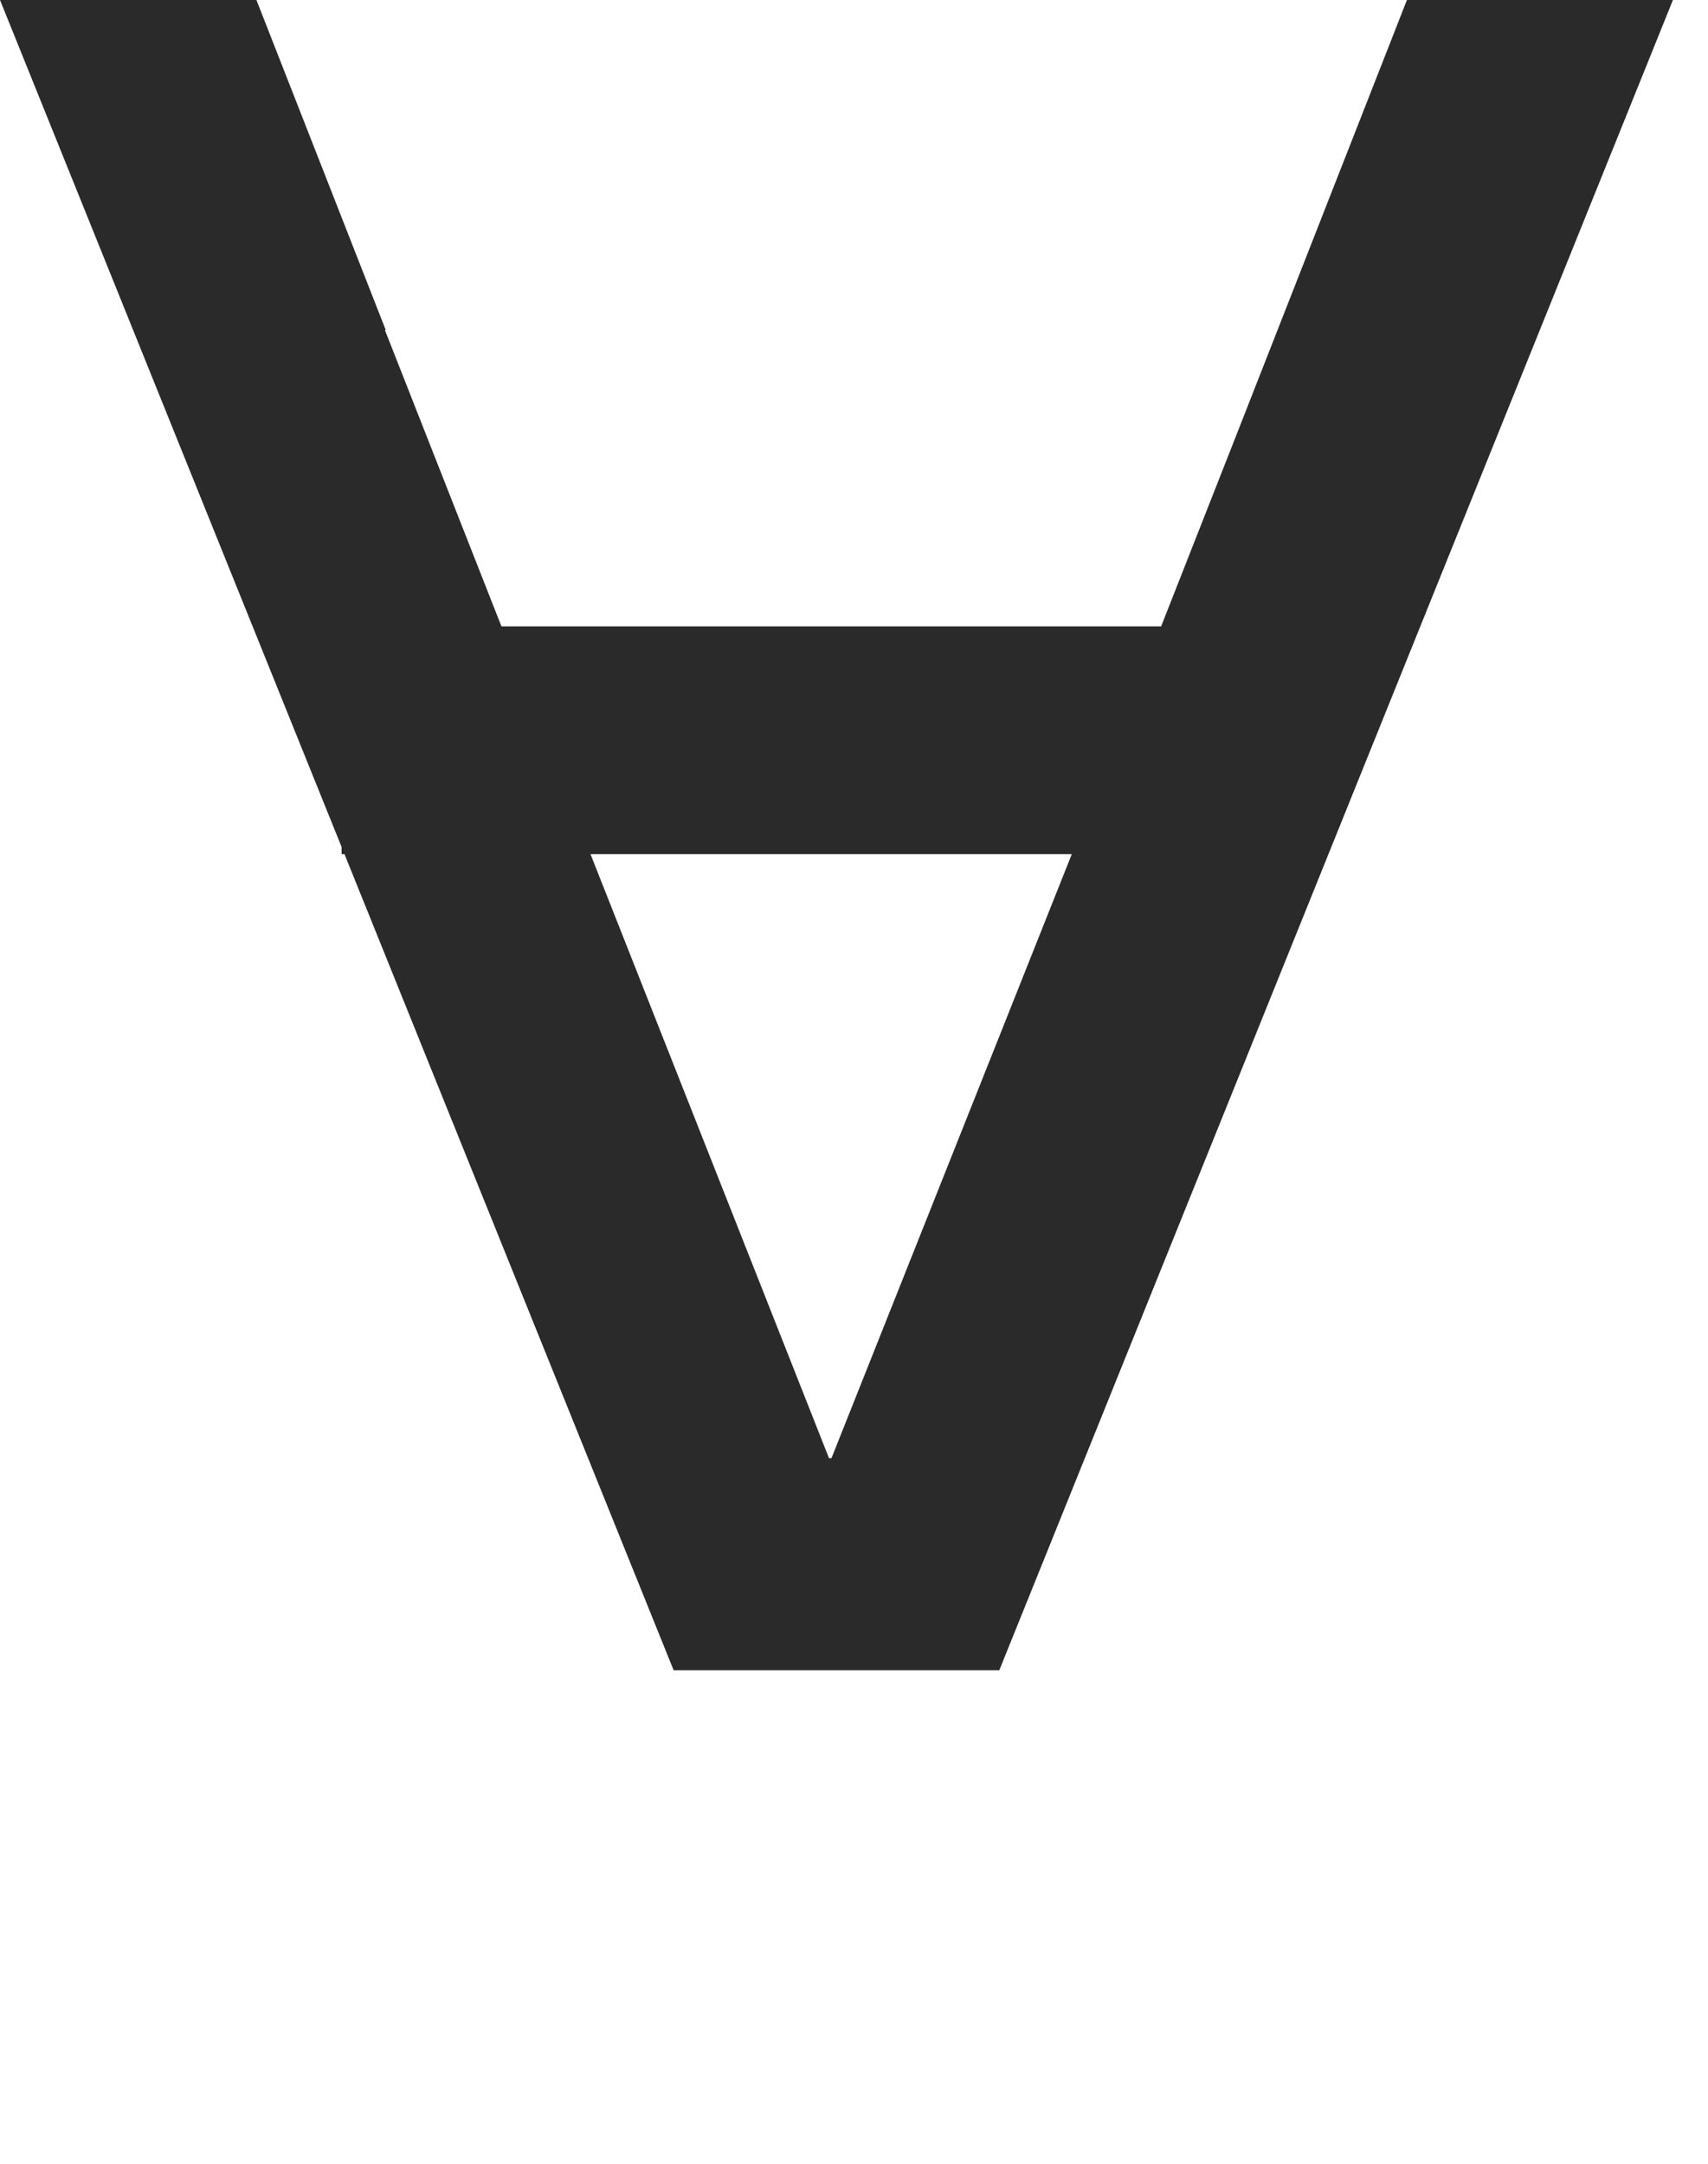 <?xml version="1.0" encoding="UTF-8"?> <svg xmlns="http://www.w3.org/2000/svg" width="30" height="38" viewBox="0 0 30 38" fill="none"><path d="M11.832 29.333L0 -0H4.504L6.775 5.795H6.76L8.849 11.106H8.834L14.561 25.609H14.604L20.375 11.106H20.353L21.721 7.628L24.712 -0H29.384L17.552 29.333H11.825H11.832Z" fill="#2A2A2A"></path><rect x="6" y="11" width="17" height="4" fill="#2A2A2A"></rect></svg> 
